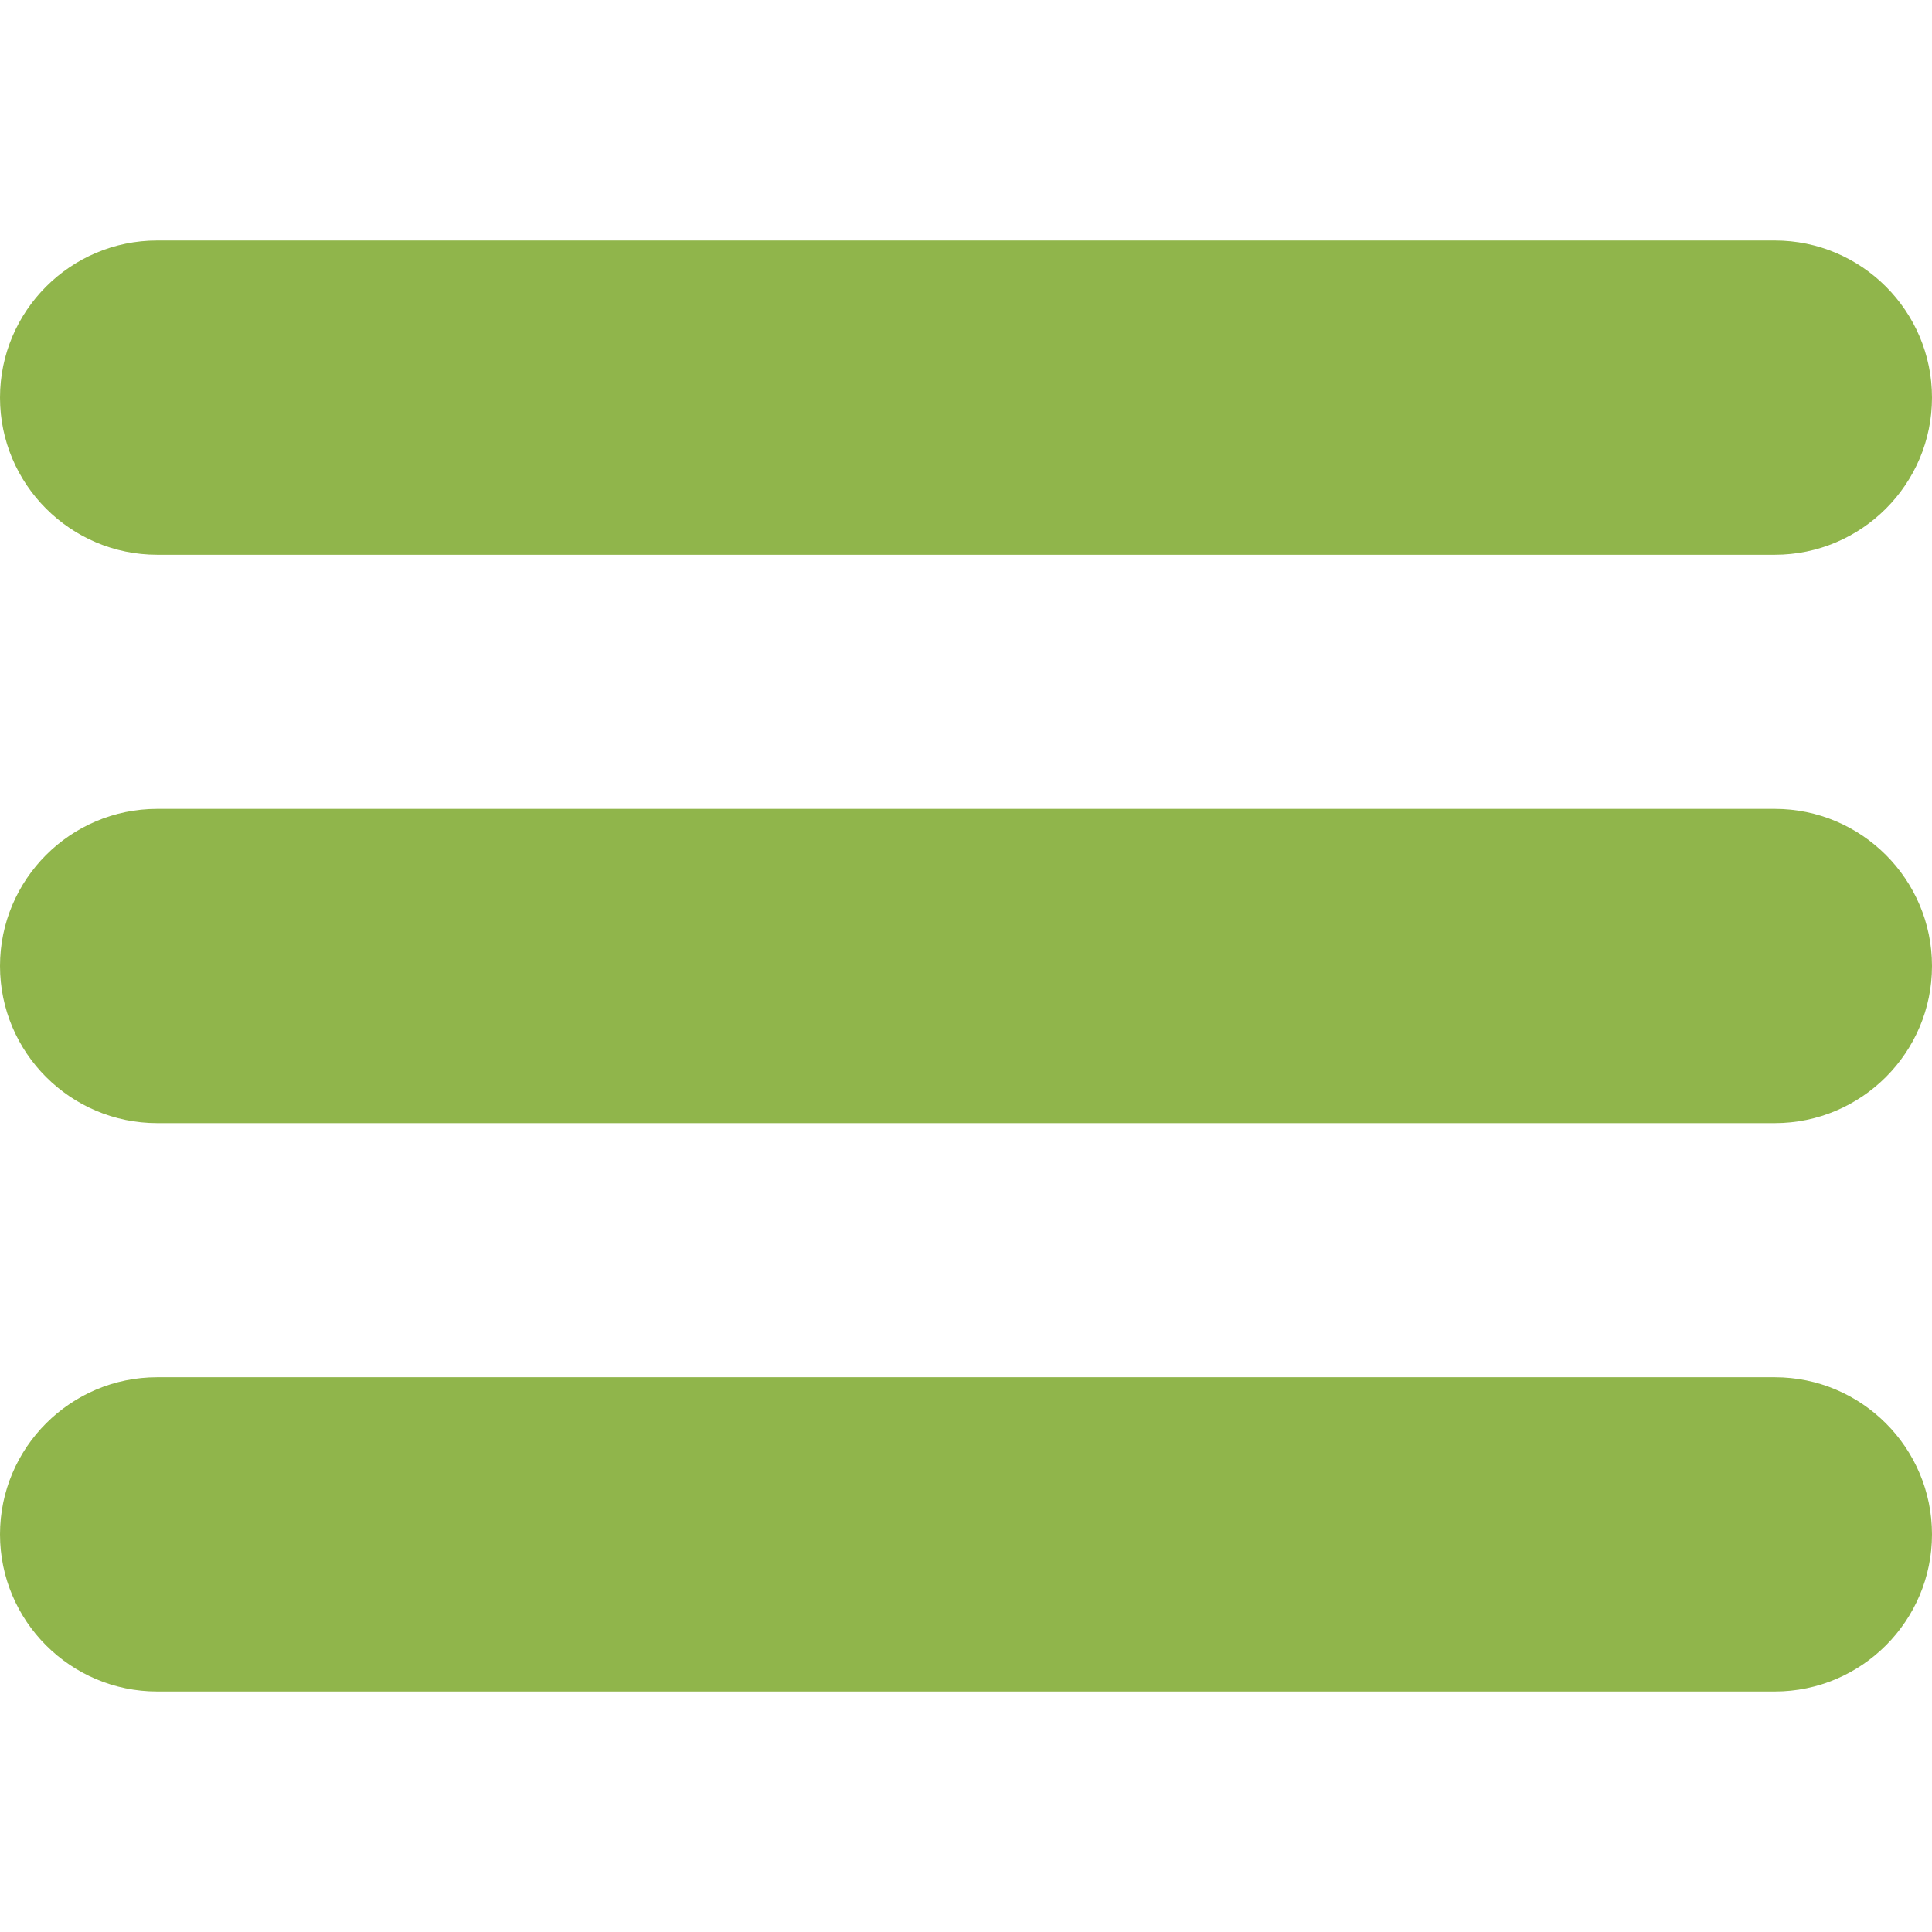 <?xml version="1.0" encoding="utf-8"?>
<!-- Generator: Adobe Illustrator 26.5.0, SVG Export Plug-In . SVG Version: 6.00 Build 0)  -->
<svg version="1.1" id="Layer_1" xmlns="http://www.w3.org/2000/svg" xmlns:xlink="http://www.w3.org/1999/xlink" x="0px" y="0px"
	 viewBox="0 0 241 241" style="enable-background:new 0 0 241 241;" xml:space="preserve">
<style type="text/css">
	.st0{fill:#90B54B;}
</style>
<path class="st0" d="M19.6,30h201.8c10.8,0,19.6,8.8,19.6,19.6l0,0c0,10.8-8.8,19.6-19.6,19.6H19.6C8.8,69.2,0,60.4,0,49.6l0,0
	C0,38.8,8.8,30,19.6,30z"/>
<path class="st0" d="M19.6,100.9h201.8c10.8,0,19.6,8.8,19.6,19.6l0,0c0,10.8-8.8,19.6-19.6,19.6H19.6C8.8,140.1,0,131.3,0,120.5
	l0,0C0,109.7,8.8,100.9,19.6,100.9z"/>
<path class="st0" d="M19.6,171.8h201.8c10.8,0,19.6,8.8,19.6,19.6l0,0c0,10.8-8.8,19.6-19.6,19.6H19.6C8.8,211,0,202.2,0,191.4l0,0
	C0,180.6,8.8,171.8,19.6,171.8z"/>
</svg>
